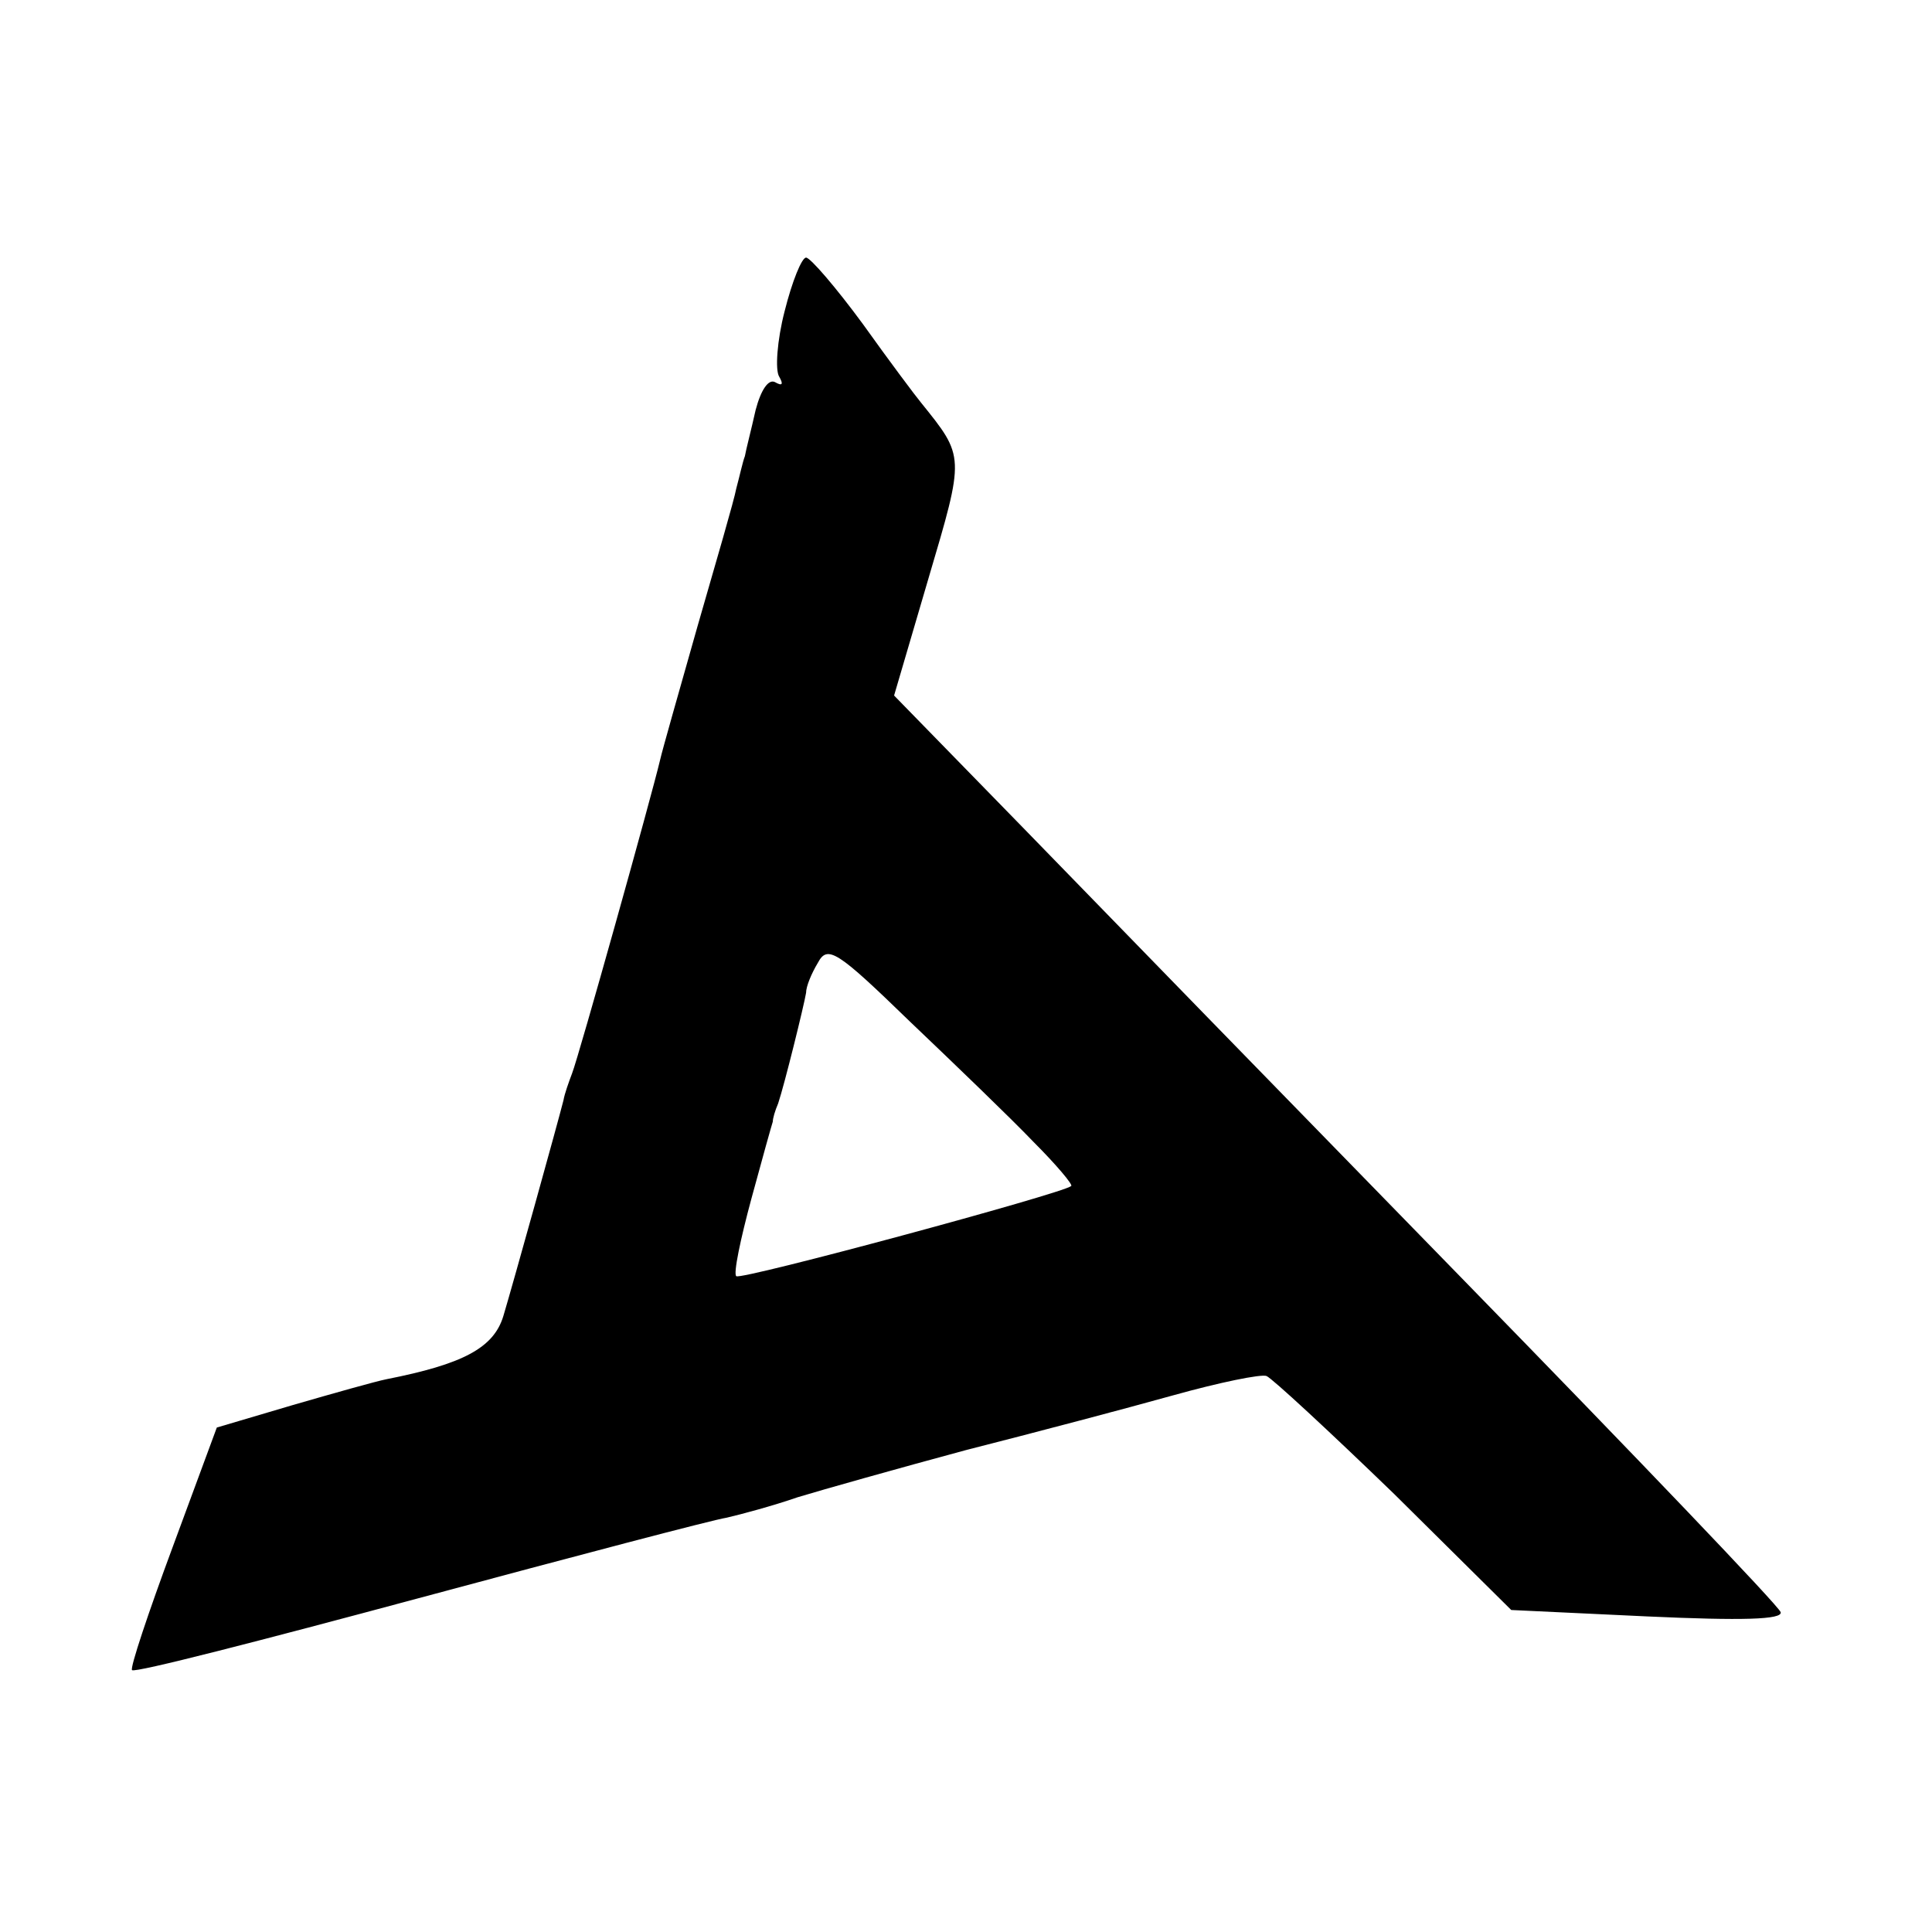 <?xml version="1.0" standalone="no"?>
<!DOCTYPE svg PUBLIC "-//W3C//DTD SVG 20010904//EN"
 "http://www.w3.org/TR/2001/REC-SVG-20010904/DTD/svg10.dtd">
<svg version="1.0" xmlns="http://www.w3.org/2000/svg"
 width="180pt" height="180pt" viewBox="0 0 180 180"
 preserveAspectRatio="xMidYMid meet">
<g transform="translate(0,180) scale(0.1,-0.1)"
fill="#000000" stroke="none">
<path d="M731 1510 c-7 -27 -9 -55 -5 -61 4 -7 3 -9 -4 -5 -6 3 -13 -7 -18
-26 -4 -18 -9 -37 -10 -43 -2 -5 -5 -19 -8 -30 -2 -11 -19 -69 -36 -128 -17
-60 -33 -116 -35 -125 -8 -34 -76 -277 -82 -292 -3 -8 -7 -19 -8 -25 -5 -20
-47 -171 -56 -201 -9 -30 -38 -45 -109 -59 -10 -2 -49 -13 -87 -24 l-71 -21
-41 -111 c-23 -62 -40 -113 -38 -115 2 -3 122 28 267 67 145 39 274 73 287 75
13 3 43 11 66 19 23 7 94 27 157 44 63 16 150 39 193 51 43 12 82 20 87 18 5
-2 58 -51 119 -110 l109 -108 127 -6 c88 -4 126 -3 124 4 -2 6 -135 145 -295
309 -160 164 -345 354 -411 422 l-120 123 32 109 c34 115 34 113 -7 164 -5 6
-29 38 -54 73 -25 34 -49 62 -53 62 -4 0 -13 -22 -20 -50z m232 -774 c21 -21
37 -40 35 -41 -8 -7 -308 -88 -312 -84 -3 2 4 35 14 72 10 37 19 69 20 72 0 3
2 10 5 17 6 18 24 91 26 103 0 6 5 18 11 28 9 17 18 11 86 -55 42 -40 94 -90
115 -112z"/>
</g>
</svg>
